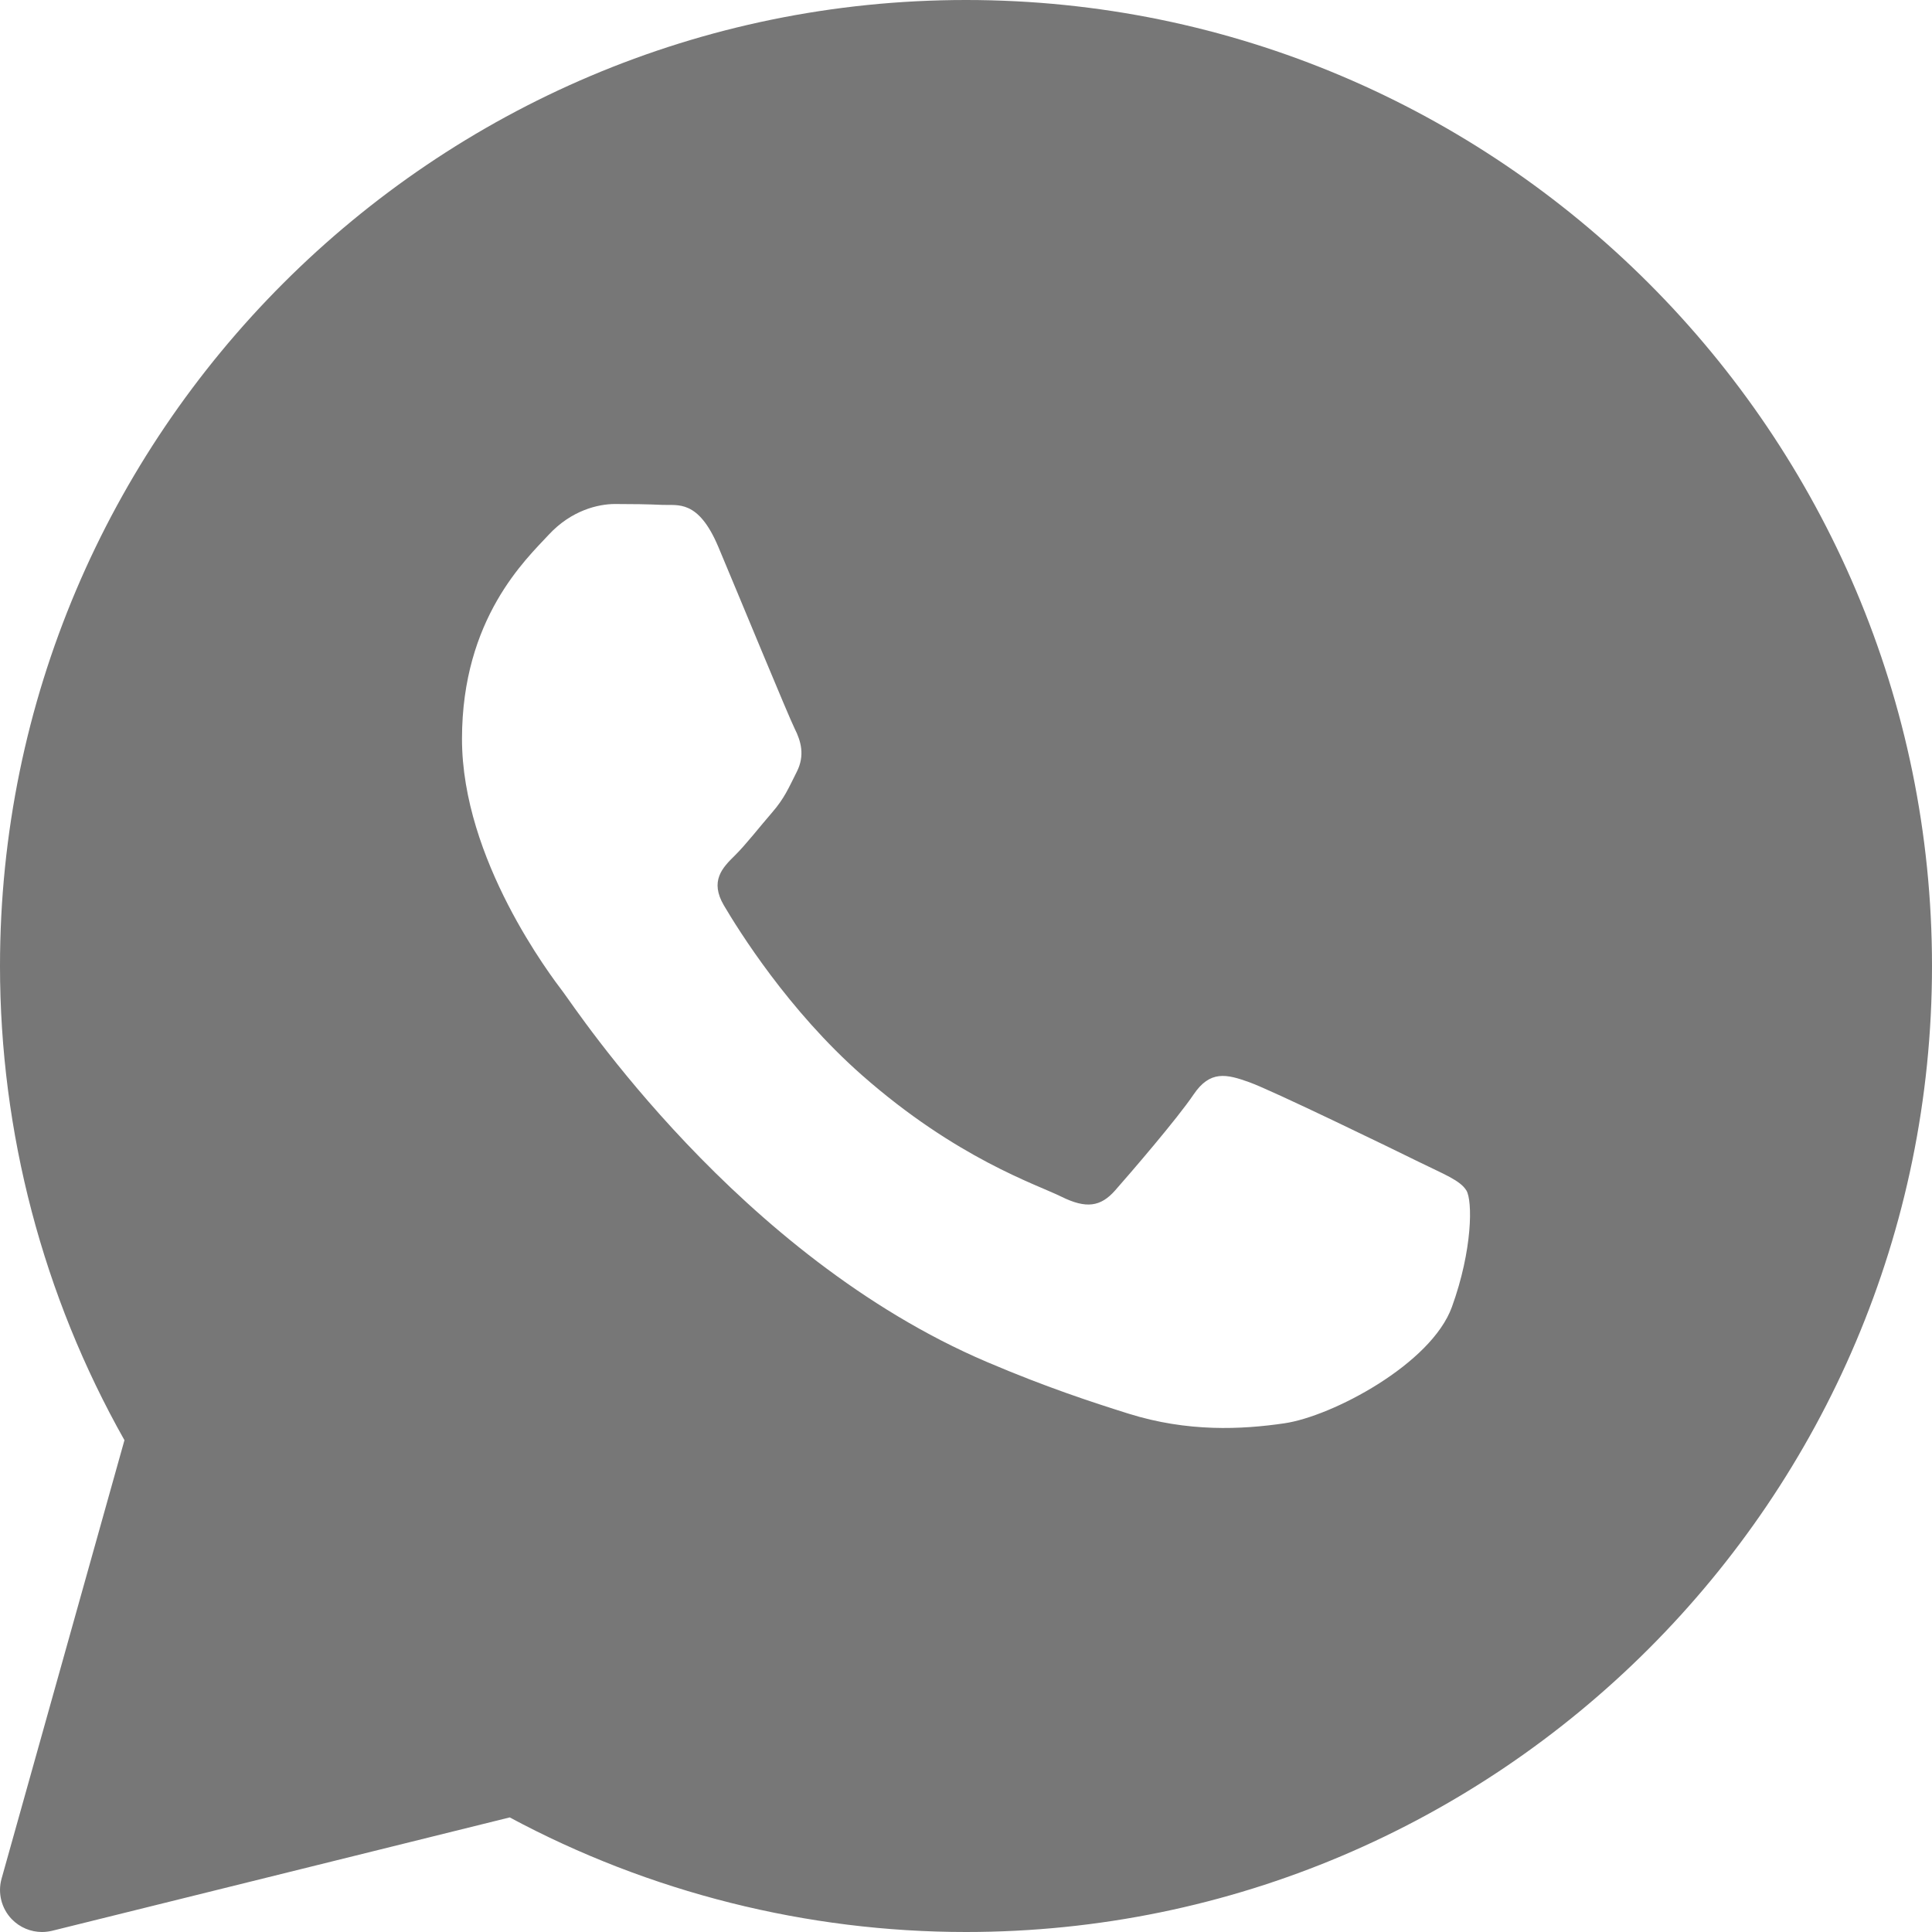 <?xml version="1.0" encoding="UTF-8"?> <svg xmlns="http://www.w3.org/2000/svg" viewBox="1 1 48 48" width="48px" height="48px"><path d="M25 1C11.767 1 1 11.767 1 25C1 29.132 2.068 33.195 4.092 36.781L1.039 47.675C0.939 48.032 1.036 48.416 1.294 48.683C1.494 48.888 1.765 49 2.044 49C2.127 49 2.212 48.989 2.294 48.97L13.664 46.153C17.135 48.017 21.045 49 25 49C38.233 49 49 38.233 49 25C49 11.767 38.233 1 25 1ZM37.073 33.469C36.56 34.89 34.097 36.187 32.914 36.361C31.852 36.517 30.508 36.584 29.032 36.12C28.138 35.839 26.99 35.465 25.52 34.838C19.339 32.202 15.303 26.057 14.994 25.651C14.686 25.245 12.478 22.353 12.478 19.359C12.478 16.365 14.07 14.893 14.635 14.283C15.201 13.674 15.868 13.522 16.279 13.522C16.69 13.522 17.1 13.527 17.46 13.544C17.839 13.562 18.347 13.401 18.847 14.588C19.36 15.807 20.592 18.801 20.745 19.106C20.899 19.411 21.002 19.767 20.797 20.173C20.592 20.579 20.49 20.832 20.181 21.188C19.872 21.544 19.534 21.981 19.257 22.255C18.948 22.558 18.628 22.887 18.986 23.496C19.346 24.106 20.582 26.098 22.414 27.711C24.767 29.783 26.753 30.426 27.369 30.731C27.984 31.035 28.344 30.984 28.703 30.578C29.062 30.171 30.244 28.801 30.654 28.193C31.064 27.585 31.475 27.685 32.04 27.888C32.606 28.091 35.635 29.562 36.251 29.867C36.867 30.171 37.278 30.324 37.432 30.577C37.587 30.83 37.587 32.049 37.073 33.469Z" style="fill: rgb(119, 119, 119);" id="object-0" transform="matrix(1, 0, 0, 1, 8.881784197001252e-16, 0)"></path></svg> 